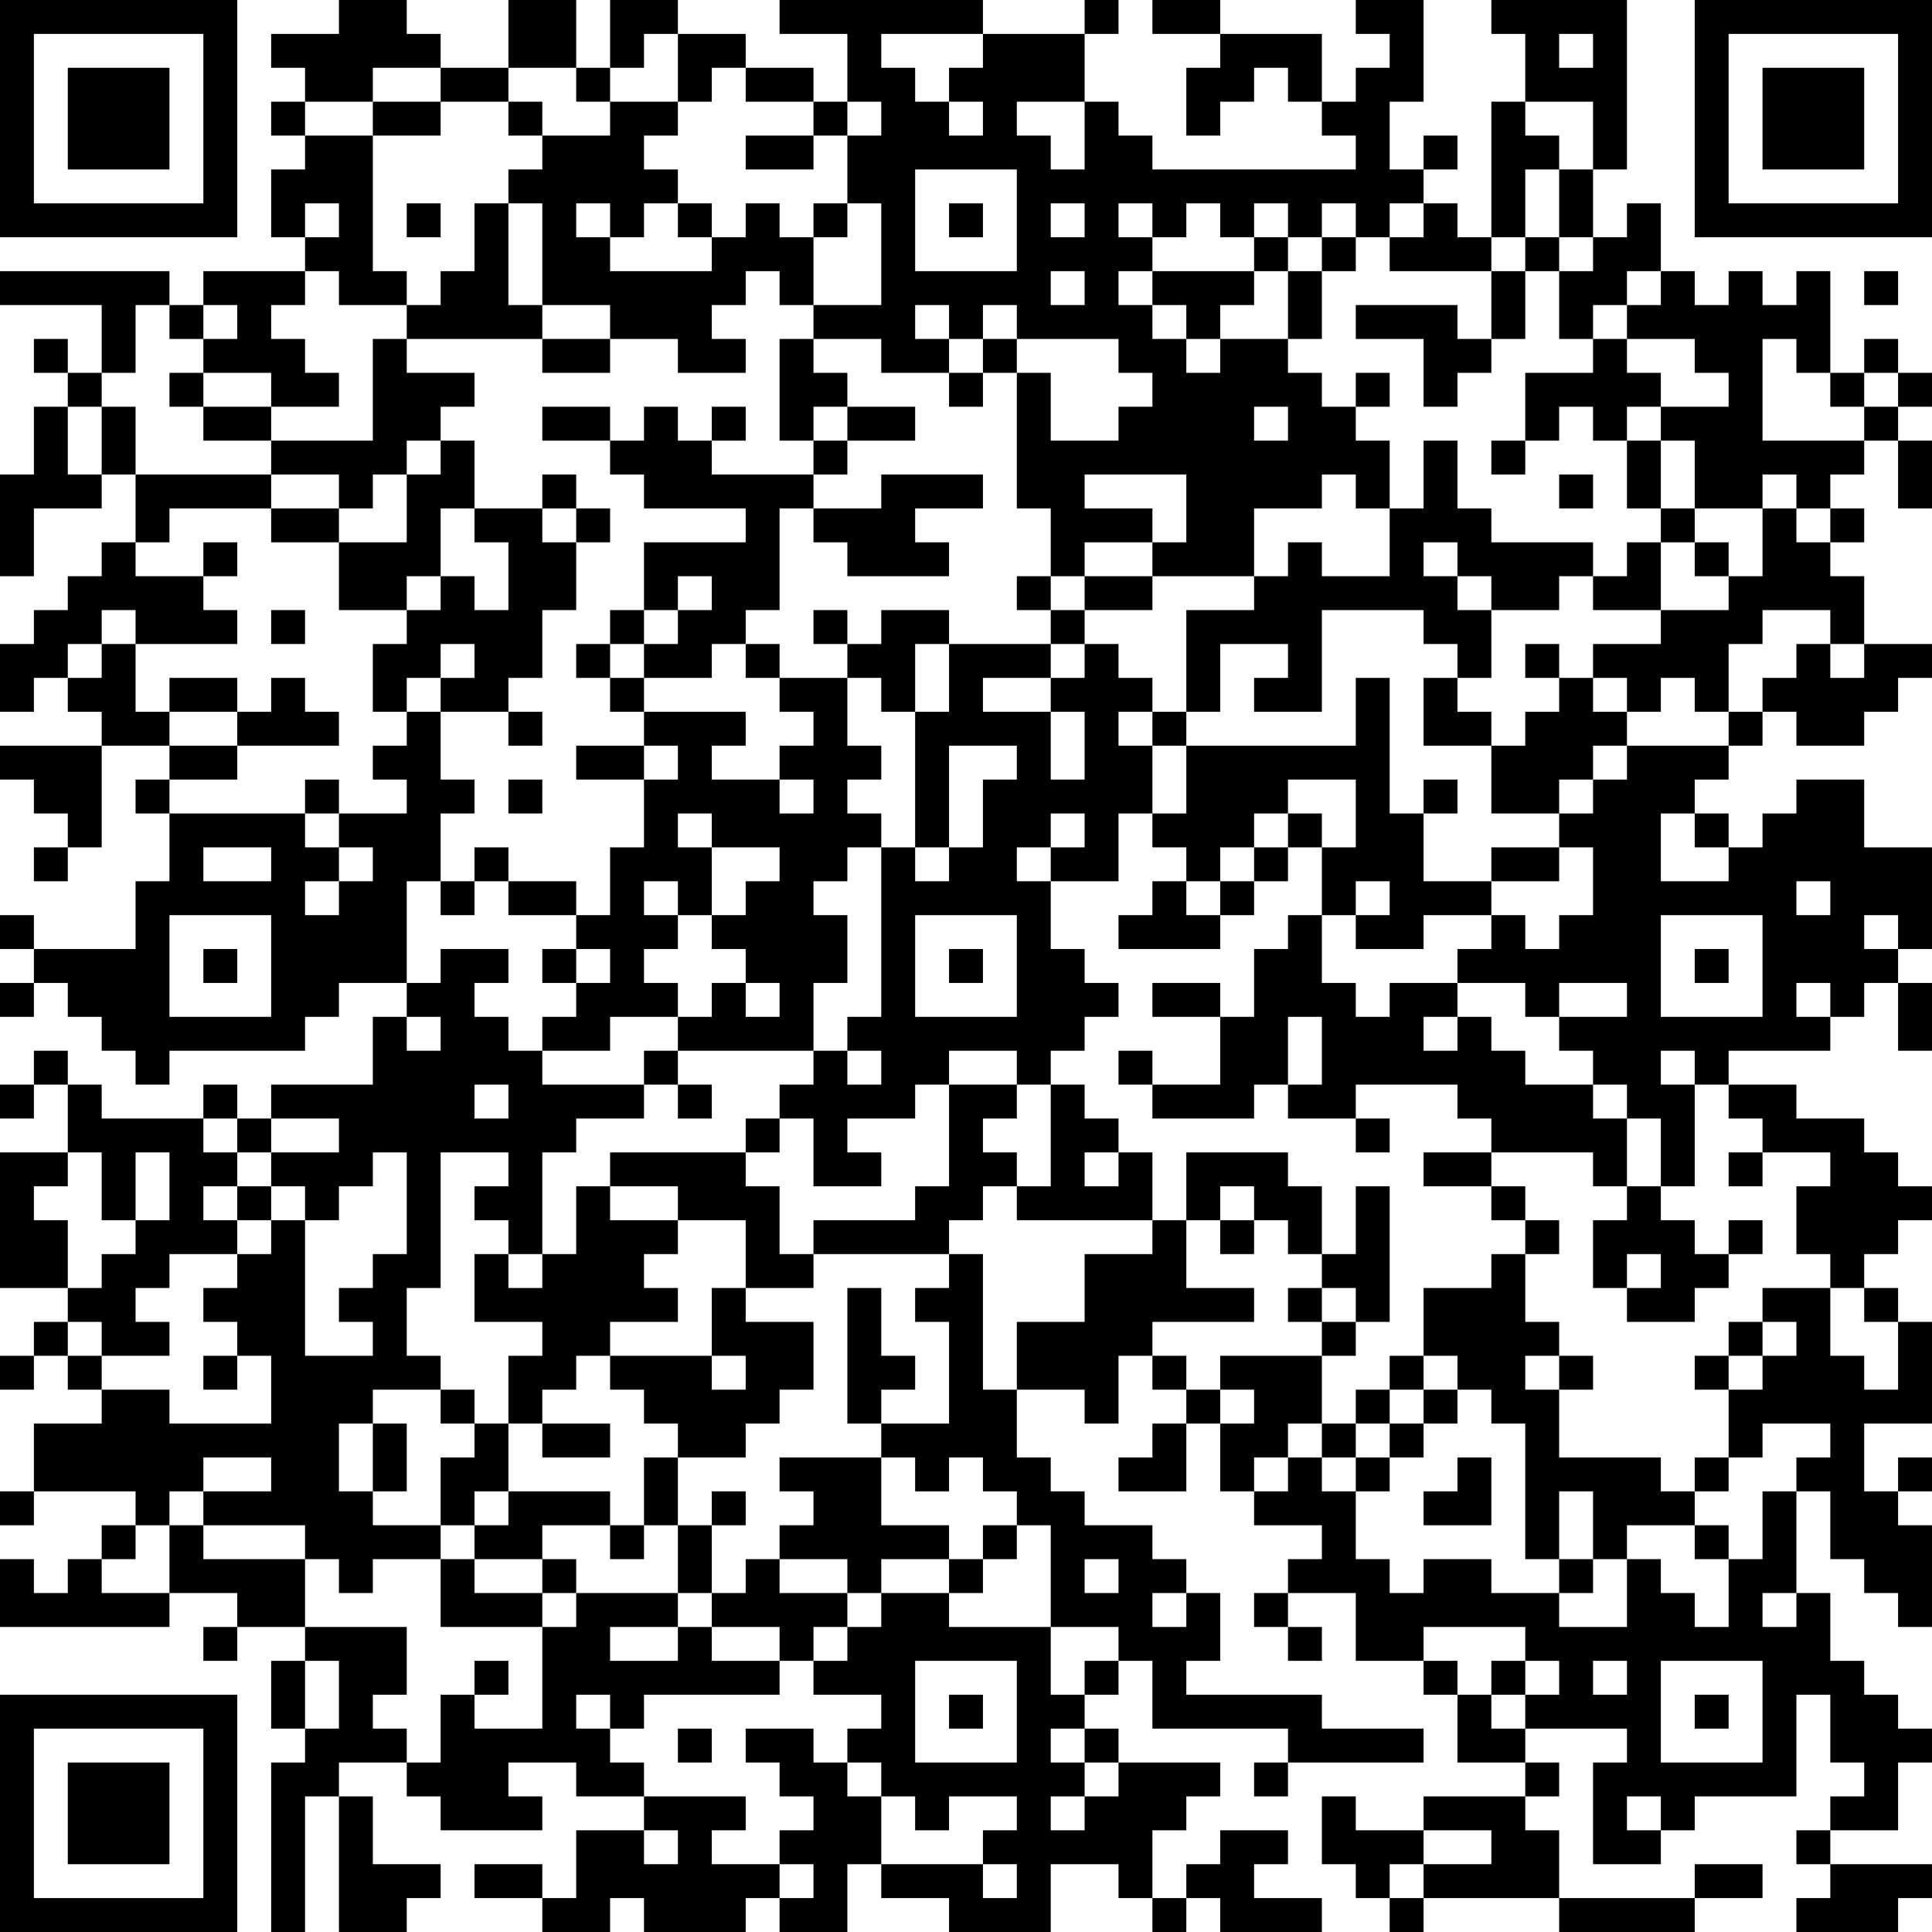 <?xml version="1.0" encoding="UTF-8"?>
<svg xmlns="http://www.w3.org/2000/svg" version="1.1" width="160" height="160" viewBox="0 0 160 160"><rect x="0" y="0" width="160" height="160" fill="#ffffff"/><g transform="scale(2.807)"><g transform="translate(0,0)"><path fill-rule="evenodd" d="M10 0L10 1L8 1L8 2L9 2L9 3L8 3L8 4L9 4L9 5L8 5L8 7L9 7L9 8L6 8L6 9L5 9L5 8L0 8L0 9L3 9L3 11L2 11L2 10L1 10L1 11L2 11L2 12L1 12L1 14L0 14L0 17L1 17L1 15L3 15L3 14L4 14L4 16L3 16L3 17L2 17L2 18L1 18L1 19L0 19L0 21L1 21L1 20L2 20L2 21L3 21L3 22L0 22L0 23L1 23L1 24L2 24L2 25L1 25L1 26L2 26L2 25L3 25L3 22L5 22L5 23L4 23L4 24L5 24L5 26L4 26L4 28L1 28L1 27L0 27L0 28L1 28L1 29L0 29L0 30L1 30L1 29L2 29L2 30L3 30L3 31L4 31L4 32L5 32L5 31L9 31L9 30L10 30L10 29L12 29L12 30L11 30L11 32L8 32L8 33L7 33L7 32L6 32L6 33L3 33L3 32L2 32L2 31L1 31L1 32L0 32L0 33L1 33L1 32L2 32L2 34L0 34L0 38L2 38L2 39L1 39L1 40L0 40L0 41L1 41L1 40L2 40L2 41L3 41L3 42L1 42L1 44L0 44L0 45L1 45L1 44L4 44L4 45L3 45L3 46L2 46L2 47L1 47L1 46L0 46L0 48L5 48L5 47L7 47L7 48L6 48L6 49L7 49L7 48L9 48L9 49L8 49L8 51L9 51L9 52L8 52L8 57L9 57L9 53L10 53L10 57L12 57L12 56L13 56L13 55L11 55L11 53L10 53L10 52L12 52L12 53L13 53L13 54L16 54L16 53L15 53L15 52L17 52L17 53L19 53L19 54L17 54L17 56L16 56L16 55L14 55L14 56L16 56L16 57L18 57L18 56L19 56L19 57L22 57L22 56L23 56L23 57L25 57L25 55L26 55L26 56L28 56L28 57L31 57L31 55L33 55L33 56L34 56L34 57L35 57L35 56L36 56L36 57L39 57L39 56L37 56L37 55L38 55L38 54L36 54L36 55L35 55L35 56L34 56L34 54L35 54L35 53L36 53L36 52L33 52L33 51L32 51L32 50L33 50L33 49L34 49L34 51L38 51L38 52L37 52L37 53L38 53L38 52L42 52L42 51L39 51L39 50L35 50L35 49L36 49L36 47L35 47L35 46L34 46L34 45L32 45L32 44L31 44L31 43L30 43L30 41L32 41L32 42L33 42L33 40L34 40L34 41L35 41L35 42L34 42L34 43L33 43L33 44L35 44L35 42L36 42L36 44L37 44L37 45L39 45L39 46L38 46L38 47L37 47L37 48L38 48L38 49L39 49L39 48L38 48L38 47L40 47L40 49L42 49L42 50L43 50L43 52L45 52L45 53L42 53L42 54L40 54L40 53L39 53L39 55L40 55L40 56L41 56L41 57L42 57L42 56L46 56L46 57L50 57L50 56L52 56L52 55L50 55L50 56L46 56L46 54L45 54L45 53L46 53L46 52L45 52L45 51L48 51L48 52L47 52L47 55L49 55L49 54L50 54L50 53L53 53L53 50L54 50L54 52L55 52L55 53L54 53L54 54L53 54L53 55L54 55L54 56L53 56L53 57L56 57L56 56L57 56L57 55L54 55L54 54L56 54L56 52L57 52L57 51L56 51L56 50L55 50L55 49L54 49L54 47L53 47L53 44L54 44L54 46L55 46L55 47L56 47L56 48L57 48L57 45L56 45L56 44L57 44L57 43L56 43L56 44L55 44L55 42L57 42L57 39L56 39L56 38L55 38L55 37L56 37L56 36L57 36L57 35L56 35L56 34L55 34L55 33L53 33L53 32L51 32L51 31L54 31L54 30L55 30L55 29L56 29L56 31L57 31L57 29L56 29L56 28L57 28L57 25L55 25L55 23L53 23L53 24L52 24L52 25L51 25L51 24L50 24L50 23L51 23L51 22L52 22L52 21L53 21L53 22L55 22L55 21L56 21L56 20L57 20L57 19L55 19L55 17L54 17L54 16L55 16L55 15L54 15L54 14L55 14L55 13L56 13L56 15L57 15L57 13L56 13L56 12L57 12L57 11L56 11L56 10L55 10L55 11L54 11L54 8L53 8L53 9L52 9L52 8L51 8L51 9L50 9L50 8L49 8L49 6L48 6L48 7L47 7L47 5L48 5L48 0L44 0L44 1L45 1L45 3L44 3L44 7L43 7L43 6L42 6L42 5L43 5L43 4L42 4L42 5L41 5L41 3L42 3L42 0L40 0L40 1L41 1L41 2L40 2L40 3L39 3L39 1L36 1L36 0L34 0L34 1L36 1L36 2L35 2L35 4L36 4L36 3L37 3L37 2L38 2L38 3L39 3L39 4L40 4L40 5L34 5L34 4L33 4L33 3L32 3L32 1L33 1L33 0L32 0L32 1L29 1L29 0L23 0L23 1L25 1L25 3L24 3L24 2L22 2L22 1L20 1L20 0L18 0L18 2L17 2L17 0L15 0L15 2L13 2L13 1L12 1L12 0ZM19 1L19 2L18 2L18 3L17 3L17 2L15 2L15 3L13 3L13 2L11 2L11 3L9 3L9 4L11 4L11 8L12 8L12 9L10 9L10 8L9 8L9 9L8 9L8 10L9 10L9 11L10 11L10 12L8 12L8 11L6 11L6 10L7 10L7 9L6 9L6 10L5 10L5 9L4 9L4 11L3 11L3 12L2 12L2 14L3 14L3 12L4 12L4 14L8 14L8 15L5 15L5 16L4 16L4 17L6 17L6 18L7 18L7 19L4 19L4 18L3 18L3 19L2 19L2 20L3 20L3 19L4 19L4 21L5 21L5 22L7 22L7 23L5 23L5 24L9 24L9 25L10 25L10 26L9 26L9 27L10 27L10 26L11 26L11 25L10 25L10 24L12 24L12 23L11 23L11 22L12 22L12 21L13 21L13 23L14 23L14 24L13 24L13 26L12 26L12 29L13 29L13 28L15 28L15 29L14 29L14 30L15 30L15 31L16 31L16 32L19 32L19 33L17 33L17 34L16 34L16 37L15 37L15 36L14 36L14 35L15 35L15 34L13 34L13 38L12 38L12 40L13 40L13 41L11 41L11 42L10 42L10 44L11 44L11 45L13 45L13 46L11 46L11 47L10 47L10 46L9 46L9 45L6 45L6 44L8 44L8 43L6 43L6 44L5 44L5 45L4 45L4 46L3 46L3 47L5 47L5 45L6 45L6 46L9 46L9 48L12 48L12 50L11 50L11 51L12 51L12 52L13 52L13 50L14 50L14 51L16 51L16 48L17 48L17 47L20 47L20 48L18 48L18 49L20 49L20 48L21 48L21 49L23 49L23 50L19 50L19 51L18 51L18 50L17 50L17 51L18 51L18 52L19 52L19 53L22 53L22 54L21 54L21 55L23 55L23 56L24 56L24 55L23 55L23 54L24 54L24 53L23 53L23 52L22 52L22 51L24 51L24 52L25 52L25 53L26 53L26 55L29 55L29 56L30 56L30 55L29 55L29 54L30 54L30 53L28 53L28 54L27 54L27 53L26 53L26 52L25 52L25 51L26 51L26 50L24 50L24 49L25 49L25 48L26 48L26 47L28 47L28 48L31 48L31 50L32 50L32 49L33 49L33 48L31 48L31 45L30 45L30 44L29 44L29 43L28 43L28 44L27 44L27 43L26 43L26 42L28 42L28 39L27 39L27 38L28 38L28 37L29 37L29 41L30 41L30 39L32 39L32 37L34 37L34 36L35 36L35 38L37 38L37 39L34 39L34 40L35 40L35 41L36 41L36 42L37 42L37 41L36 41L36 40L39 40L39 42L38 42L38 43L37 43L37 44L38 44L38 43L39 43L39 44L40 44L40 46L41 46L41 47L42 47L42 46L44 46L44 47L46 47L46 48L48 48L48 46L49 46L49 47L50 47L50 48L51 48L51 46L52 46L52 44L53 44L53 43L54 43L54 42L52 42L52 43L51 43L51 41L52 41L52 40L53 40L53 39L52 39L52 38L54 38L54 40L55 40L55 41L56 41L56 39L55 39L55 38L54 38L54 37L53 37L53 35L54 35L54 34L52 34L52 33L51 33L51 32L50 32L50 31L49 31L49 32L50 32L50 35L49 35L49 33L48 33L48 32L47 32L47 31L46 31L46 30L48 30L48 29L46 29L46 30L45 30L45 29L43 29L43 28L44 28L44 27L45 27L45 28L46 28L46 27L47 27L47 25L46 25L46 24L47 24L47 23L48 23L48 22L51 22L51 21L52 21L52 20L53 20L53 19L54 19L54 20L55 20L55 19L54 19L54 18L52 18L52 19L51 19L51 21L50 21L50 20L49 20L49 21L48 21L48 20L47 20L47 19L49 19L49 18L51 18L51 17L52 17L52 15L53 15L53 16L54 16L54 15L53 15L53 14L52 14L52 15L50 15L50 13L49 13L49 12L51 12L51 11L50 11L50 10L48 10L48 9L49 9L49 8L48 8L48 9L47 9L47 10L46 10L46 8L47 8L47 7L46 7L46 5L47 5L47 3L45 3L45 4L46 4L46 5L45 5L45 7L44 7L44 8L41 8L41 7L42 7L42 6L41 6L41 7L40 7L40 6L39 6L39 7L38 7L38 6L37 6L37 7L36 7L36 6L35 6L35 7L34 7L34 6L33 6L33 7L34 7L34 8L33 8L33 9L34 9L34 10L35 10L35 11L36 11L36 10L38 10L38 11L39 11L39 12L40 12L40 13L41 13L41 15L40 15L40 14L39 14L39 15L37 15L37 17L34 17L34 16L35 16L35 14L32 14L32 15L34 15L34 16L32 16L32 17L31 17L31 15L30 15L30 11L31 11L31 13L33 13L33 12L34 12L34 11L33 11L33 10L30 10L30 9L29 9L29 10L28 10L28 9L27 9L27 10L28 10L28 11L26 11L26 10L24 10L24 9L26 9L26 6L25 6L25 4L26 4L26 3L25 3L25 4L24 4L24 3L22 3L22 2L21 2L21 3L20 3L20 1ZM26 1L26 2L27 2L27 3L28 3L28 4L29 4L29 3L28 3L28 2L29 2L29 1ZM46 1L46 2L47 2L47 1ZM11 3L11 4L13 4L13 3ZM15 3L15 4L16 4L16 5L15 5L15 6L14 6L14 8L13 8L13 9L12 9L12 10L11 10L11 13L8 13L8 12L6 12L6 11L5 11L5 12L6 12L6 13L8 13L8 14L10 14L10 15L8 15L8 16L10 16L10 18L12 18L12 19L11 19L11 21L12 21L12 20L13 20L13 21L15 21L15 22L16 22L16 21L15 21L15 20L16 20L16 18L17 18L17 16L18 16L18 15L17 15L17 14L16 14L16 15L14 15L14 13L13 13L13 12L14 12L14 11L12 11L12 10L16 10L16 11L18 11L18 10L20 10L20 11L22 11L22 10L21 10L21 9L22 9L22 8L23 8L23 9L24 9L24 7L25 7L25 6L24 6L24 7L23 7L23 6L22 6L22 7L21 7L21 6L20 6L20 5L19 5L19 4L20 4L20 3L18 3L18 4L16 4L16 3ZM30 3L30 4L31 4L31 5L32 5L32 3ZM22 4L22 5L24 5L24 4ZM27 5L27 8L30 8L30 5ZM9 6L9 7L10 7L10 6ZM12 6L12 7L13 7L13 6ZM15 6L15 9L16 9L16 10L18 10L18 9L16 9L16 6ZM17 6L17 7L18 7L18 8L21 8L21 7L20 7L20 6L19 6L19 7L18 7L18 6ZM28 6L28 7L29 7L29 6ZM31 6L31 7L32 7L32 6ZM37 7L37 8L34 8L34 9L35 9L35 10L36 10L36 9L37 9L37 8L38 8L38 10L39 10L39 8L40 8L40 7L39 7L39 8L38 8L38 7ZM45 7L45 8L44 8L44 10L43 10L43 9L40 9L40 10L42 10L42 12L43 12L43 11L44 11L44 10L45 10L45 8L46 8L46 7ZM31 8L31 9L32 9L32 8ZM55 8L55 9L56 9L56 8ZM23 10L23 13L24 13L24 14L21 14L21 13L22 13L22 12L21 12L21 13L20 13L20 12L19 12L19 13L18 13L18 12L16 12L16 13L18 13L18 14L19 14L19 15L22 15L22 16L19 16L19 18L18 18L18 19L17 19L17 20L18 20L18 21L19 21L19 22L17 22L17 23L19 23L19 25L18 25L18 27L17 27L17 26L15 26L15 25L14 25L14 26L13 26L13 27L14 27L14 26L15 26L15 27L17 27L17 28L16 28L16 29L17 29L17 30L16 30L16 31L18 31L18 30L20 30L20 31L19 31L19 32L20 32L20 33L21 33L21 32L20 32L20 31L24 31L24 32L23 32L23 33L22 33L22 34L18 34L18 35L17 35L17 37L16 37L16 38L15 38L15 37L14 37L14 39L16 39L16 40L15 40L15 42L14 42L14 41L13 41L13 42L14 42L14 43L13 43L13 45L14 45L14 46L13 46L13 48L16 48L16 47L17 47L17 46L16 46L16 45L18 45L18 46L19 46L19 45L20 45L20 47L21 47L21 48L23 48L23 49L24 49L24 48L25 48L25 47L26 47L26 46L28 46L28 47L29 47L29 46L30 46L30 45L29 45L29 46L28 46L28 45L26 45L26 43L23 43L23 44L24 44L24 45L23 45L23 46L22 46L22 47L21 47L21 45L22 45L22 44L21 44L21 45L20 45L20 43L22 43L22 42L23 42L23 41L24 41L24 39L22 39L22 38L24 38L24 37L28 37L28 36L29 36L29 35L30 35L30 36L34 36L34 34L33 34L33 33L32 33L32 32L31 32L31 31L32 31L32 30L33 30L33 29L32 29L32 28L31 28L31 26L33 26L33 24L34 24L34 25L35 25L35 26L34 26L34 27L33 27L33 28L36 28L36 27L37 27L37 26L38 26L38 25L39 25L39 27L38 27L38 28L37 28L37 30L36 30L36 29L34 29L34 30L36 30L36 32L34 32L34 31L33 31L33 32L34 32L34 33L37 33L37 32L38 32L38 33L40 33L40 34L41 34L41 33L40 33L40 32L43 32L43 33L44 33L44 34L42 34L42 35L44 35L44 36L45 36L45 37L44 37L44 38L42 38L42 40L41 40L41 41L40 41L40 42L39 42L39 43L40 43L40 44L41 44L41 43L42 43L42 42L43 42L43 41L44 41L44 42L45 42L45 46L46 46L46 47L47 47L47 46L48 46L48 45L50 45L50 46L51 46L51 45L50 45L50 44L51 44L51 43L50 43L50 44L49 44L49 43L46 43L46 41L47 41L47 40L46 40L46 39L45 39L45 37L46 37L46 36L45 36L45 35L44 35L44 34L47 34L47 35L48 35L48 36L47 36L47 38L48 38L48 39L50 39L50 38L51 38L51 37L52 37L52 36L51 36L51 37L50 37L50 36L49 36L49 35L48 35L48 33L47 33L47 32L45 32L45 31L44 31L44 30L43 30L43 29L41 29L41 30L40 30L40 29L39 29L39 27L40 27L40 28L42 28L42 27L44 27L44 26L46 26L46 25L44 25L44 26L42 26L42 24L43 24L43 23L42 23L42 24L41 24L41 20L40 20L40 22L35 22L35 21L36 21L36 19L38 19L38 20L37 20L37 21L39 21L39 18L42 18L42 19L43 19L43 20L42 20L42 22L44 22L44 24L46 24L46 23L47 23L47 22L48 22L48 21L47 21L47 20L46 20L46 19L45 19L45 20L46 20L46 21L45 21L45 22L44 22L44 21L43 21L43 20L44 20L44 18L46 18L46 17L47 17L47 18L49 18L49 16L50 16L50 17L51 17L51 16L50 16L50 15L49 15L49 13L48 13L48 12L49 12L49 11L48 11L48 10L47 10L47 11L45 11L45 13L44 13L44 14L45 14L45 13L46 13L46 12L47 12L47 13L48 13L48 15L49 15L49 16L48 16L48 17L47 17L47 16L44 16L44 15L43 15L43 13L42 13L42 15L41 15L41 17L39 17L39 16L38 16L38 17L37 17L37 18L35 18L35 21L34 21L34 20L33 20L33 19L32 19L32 18L34 18L34 17L32 17L32 18L31 18L31 17L30 17L30 18L31 18L31 19L28 19L28 18L26 18L26 19L25 19L25 18L24 18L24 19L25 19L25 20L23 20L23 19L22 19L22 18L23 18L23 15L24 15L24 16L25 16L25 17L28 17L28 16L27 16L27 15L29 15L29 14L26 14L26 15L24 15L24 14L25 14L25 13L27 13L27 12L25 12L25 11L24 11L24 10ZM29 10L29 11L28 11L28 12L29 12L29 11L30 11L30 10ZM52 10L52 13L55 13L55 12L56 12L56 11L55 11L55 12L54 12L54 11L53 11L53 10ZM40 11L40 12L41 12L41 11ZM24 12L24 13L25 13L25 12ZM37 12L37 13L38 13L38 12ZM12 13L12 14L11 14L11 15L10 15L10 16L12 16L12 14L13 14L13 13ZM46 14L46 15L47 15L47 14ZM13 15L13 17L12 17L12 18L13 18L13 17L14 17L14 18L15 18L15 16L14 16L14 15ZM16 15L16 16L17 16L17 15ZM6 16L6 17L7 17L7 16ZM42 16L42 17L43 17L43 18L44 18L44 17L43 17L43 16ZM20 17L20 18L19 18L19 19L18 19L18 20L19 20L19 21L22 21L22 22L21 22L21 23L23 23L23 24L24 24L24 23L23 23L23 22L24 22L24 21L23 21L23 20L22 20L22 19L21 19L21 20L19 20L19 19L20 19L20 18L21 18L21 17ZM8 18L8 19L9 19L9 18ZM13 19L13 20L14 20L14 19ZM27 19L27 21L26 21L26 20L25 20L25 22L26 22L26 23L25 23L25 24L26 24L26 25L25 25L25 26L24 26L24 27L25 27L25 29L24 29L24 31L25 31L25 32L26 32L26 31L25 31L25 30L26 30L26 25L27 25L27 26L28 26L28 25L29 25L29 23L30 23L30 22L28 22L28 25L27 25L27 21L28 21L28 19ZM31 19L31 20L29 20L29 21L31 21L31 23L32 23L32 21L31 21L31 20L32 20L32 19ZM5 20L5 21L7 21L7 22L10 22L10 21L9 21L9 20L8 20L8 21L7 21L7 20ZM33 21L33 22L34 22L34 24L35 24L35 22L34 22L34 21ZM19 22L19 23L20 23L20 22ZM9 23L9 24L10 24L10 23ZM15 23L15 24L16 24L16 23ZM38 23L38 24L37 24L37 25L36 25L36 26L35 26L35 27L36 27L36 26L37 26L37 25L38 25L38 24L39 24L39 25L40 25L40 23ZM20 24L20 25L21 25L21 27L20 27L20 26L19 26L19 27L20 27L20 28L19 28L19 29L20 29L20 30L21 30L21 29L22 29L22 30L23 30L23 29L22 29L22 28L21 28L21 27L22 27L22 26L23 26L23 25L21 25L21 24ZM31 24L31 25L30 25L30 26L31 26L31 25L32 25L32 24ZM49 24L49 26L51 26L51 25L50 25L50 24ZM6 25L6 26L8 26L8 25ZM40 26L40 27L41 27L41 26ZM53 26L53 27L54 27L54 26ZM5 27L5 30L8 30L8 27ZM27 27L27 30L30 30L30 27ZM49 27L49 30L52 30L52 27ZM55 27L55 28L56 28L56 27ZM6 28L6 29L7 29L7 28ZM17 28L17 29L18 29L18 28ZM28 28L28 29L29 29L29 28ZM50 28L50 29L51 29L51 28ZM53 29L53 30L54 30L54 29ZM12 30L12 31L13 31L13 30ZM38 30L38 32L39 32L39 30ZM42 30L42 31L43 31L43 30ZM28 31L28 32L27 32L27 33L25 33L25 34L26 34L26 35L24 35L24 33L23 33L23 34L22 34L22 35L23 35L23 37L24 37L24 36L27 36L27 35L28 35L28 32L30 32L30 33L29 33L29 34L30 34L30 35L31 35L31 32L30 32L30 31ZM14 32L14 33L15 33L15 32ZM6 33L6 34L7 34L7 35L6 35L6 36L7 36L7 37L5 37L5 38L4 38L4 39L5 39L5 40L3 40L3 39L2 39L2 40L3 40L3 41L5 41L5 42L8 42L8 40L7 40L7 39L6 39L6 38L7 38L7 37L8 37L8 36L9 36L9 40L11 40L11 39L10 39L10 38L11 38L11 37L12 37L12 34L11 34L11 35L10 35L10 36L9 36L9 35L8 35L8 34L10 34L10 33L8 33L8 34L7 34L7 33ZM2 34L2 35L1 35L1 36L2 36L2 38L3 38L3 37L4 37L4 36L5 36L5 34L4 34L4 36L3 36L3 34ZM32 34L32 35L33 35L33 34ZM35 34L35 36L36 36L36 37L37 37L37 36L38 36L38 37L39 37L39 38L38 38L38 39L39 39L39 40L40 40L40 39L41 39L41 35L40 35L40 37L39 37L39 35L38 35L38 34ZM51 34L51 35L52 35L52 34ZM7 35L7 36L8 36L8 35ZM18 35L18 36L20 36L20 37L19 37L19 38L20 38L20 39L18 39L18 40L17 40L17 41L16 41L16 42L15 42L15 44L14 44L14 45L15 45L15 44L18 44L18 45L19 45L19 43L20 43L20 42L19 42L19 41L18 41L18 40L21 40L21 41L22 41L22 40L21 40L21 38L22 38L22 36L20 36L20 35ZM36 35L36 36L37 36L37 35ZM48 37L48 38L49 38L49 37ZM25 38L25 42L26 42L26 41L27 41L27 40L26 40L26 38ZM39 38L39 39L40 39L40 38ZM51 39L51 40L50 40L50 41L51 41L51 40L52 40L52 39ZM6 40L6 41L7 41L7 40ZM42 40L42 41L41 41L41 42L40 42L40 43L41 43L41 42L42 42L42 41L43 41L43 40ZM45 40L45 41L46 41L46 40ZM11 42L11 44L12 44L12 42ZM16 42L16 43L18 43L18 42ZM43 43L43 44L42 44L42 45L44 45L44 43ZM46 44L46 46L47 46L47 44ZM14 46L14 47L16 47L16 46ZM23 46L23 47L25 47L25 46ZM32 46L32 47L33 47L33 46ZM34 47L34 48L35 48L35 47ZM52 47L52 48L53 48L53 47ZM42 48L42 49L43 49L43 50L44 50L44 51L45 51L45 50L46 50L46 49L45 49L45 48ZM9 49L9 51L10 51L10 49ZM14 49L14 50L15 50L15 49ZM27 49L27 52L30 52L30 49ZM44 49L44 50L45 50L45 49ZM47 49L47 50L48 50L48 49ZM49 49L49 52L52 52L52 49ZM28 50L28 51L29 51L29 50ZM50 50L50 51L51 51L51 50ZM20 51L20 52L21 52L21 51ZM31 51L31 52L32 52L32 53L31 53L31 54L32 54L32 53L33 53L33 52L32 52L32 51ZM48 53L48 54L49 54L49 53ZM19 54L19 55L20 55L20 54ZM42 54L42 55L41 55L41 56L42 56L42 55L44 55L44 54ZM0 0L0 7L7 7L7 0ZM1 1L1 6L6 6L6 1ZM2 2L2 5L5 5L5 2ZM50 0L50 7L57 7L57 0ZM51 1L51 6L56 6L56 1ZM52 2L52 5L55 5L55 2ZM0 50L0 57L7 57L7 50ZM1 51L1 56L6 56L6 51ZM2 52L2 55L5 55L5 52Z" fill="#000000"/></g></g></svg>
